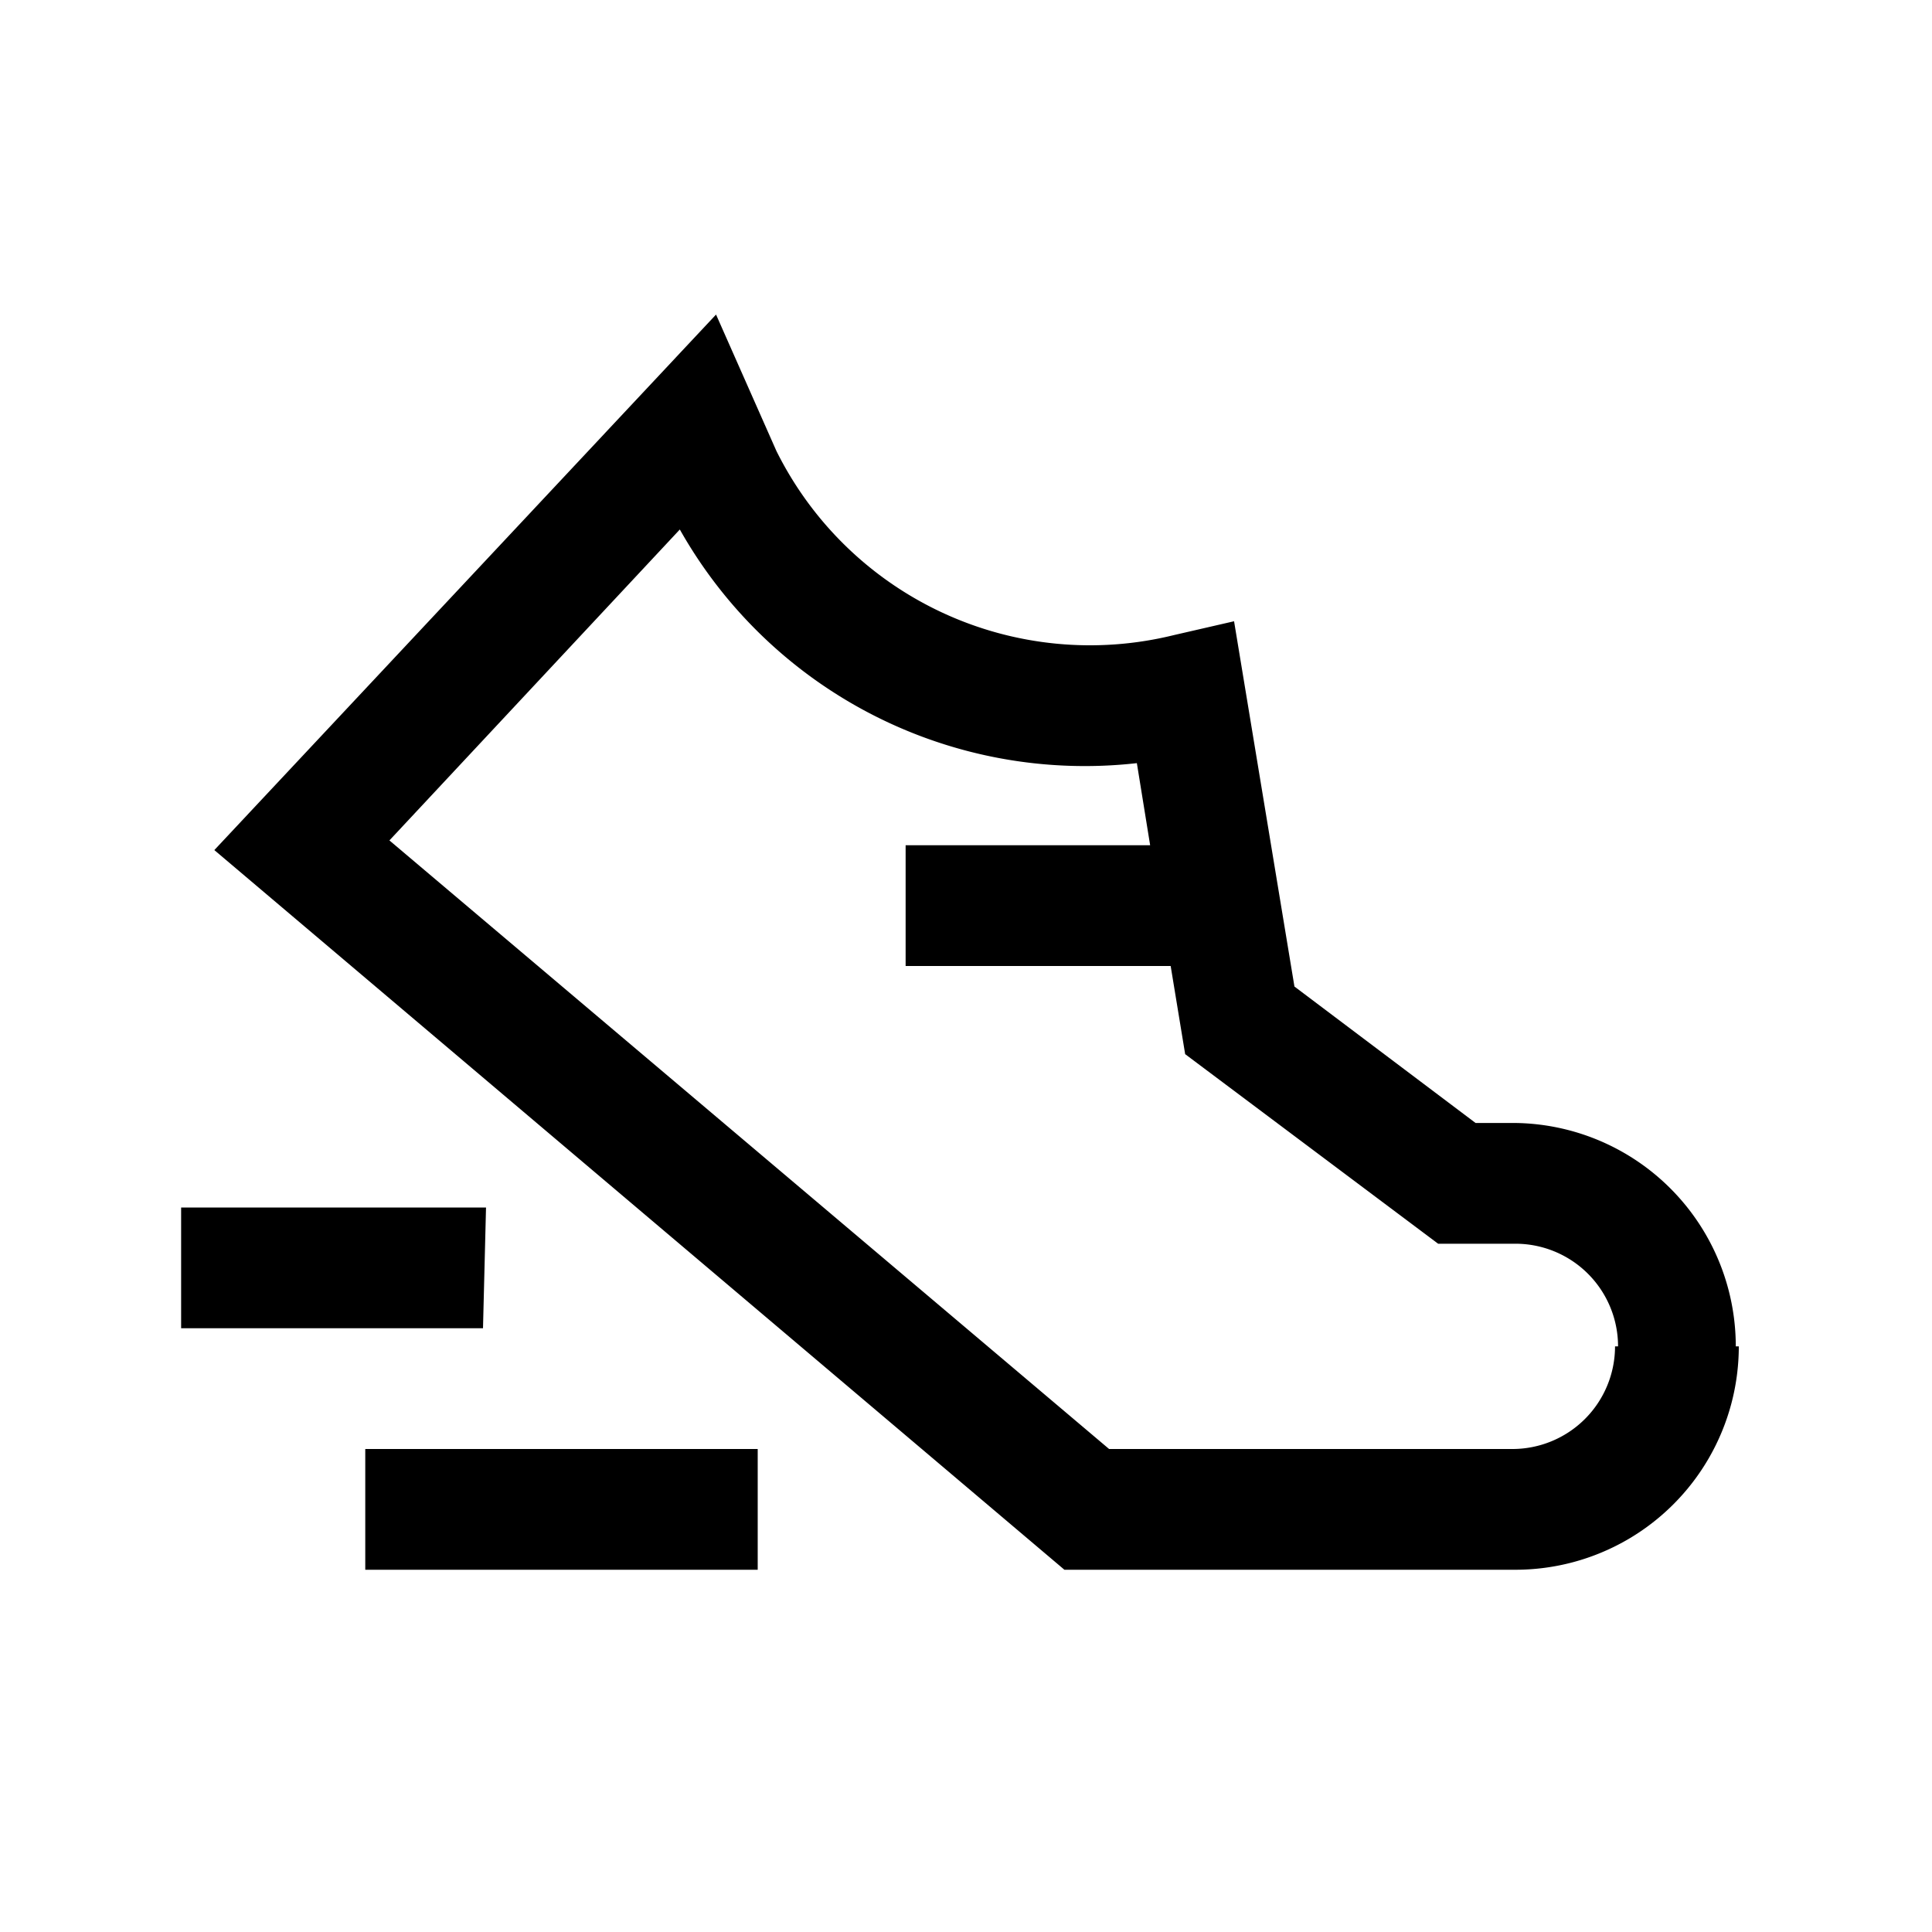<svg xmlns="http://www.w3.org/2000/svg" viewBox="0 0 32 32"><g id="Layer_1" data-name="Layer 1"><path d="M6.05,24h6.5v2H6.05Zm2-4H3v2H8Zm20.75,2.3a3.7,3.7,0,0,1-3.7,3.7H17.63L3.55,14.08l8.31-8.87,1,2.26a5.8,5.8,0,0,0,6.58,3.05l1-.23,1,6.05,3,2.26h.57A3.7,3.7,0,0,1,28.75,22.3Zm-2,0a1.7,1.7,0,0,0-1.7-1.7H23.82l-4.19-3.14L19.39,16H15V14h4.05l-.22-1.36a7.7,7.7,0,0,1-7.57-3.87L6.45,13.92,18.37,24h6.68A1.7,1.7,0,0,0,26.75,22.3Z"/></g></svg>